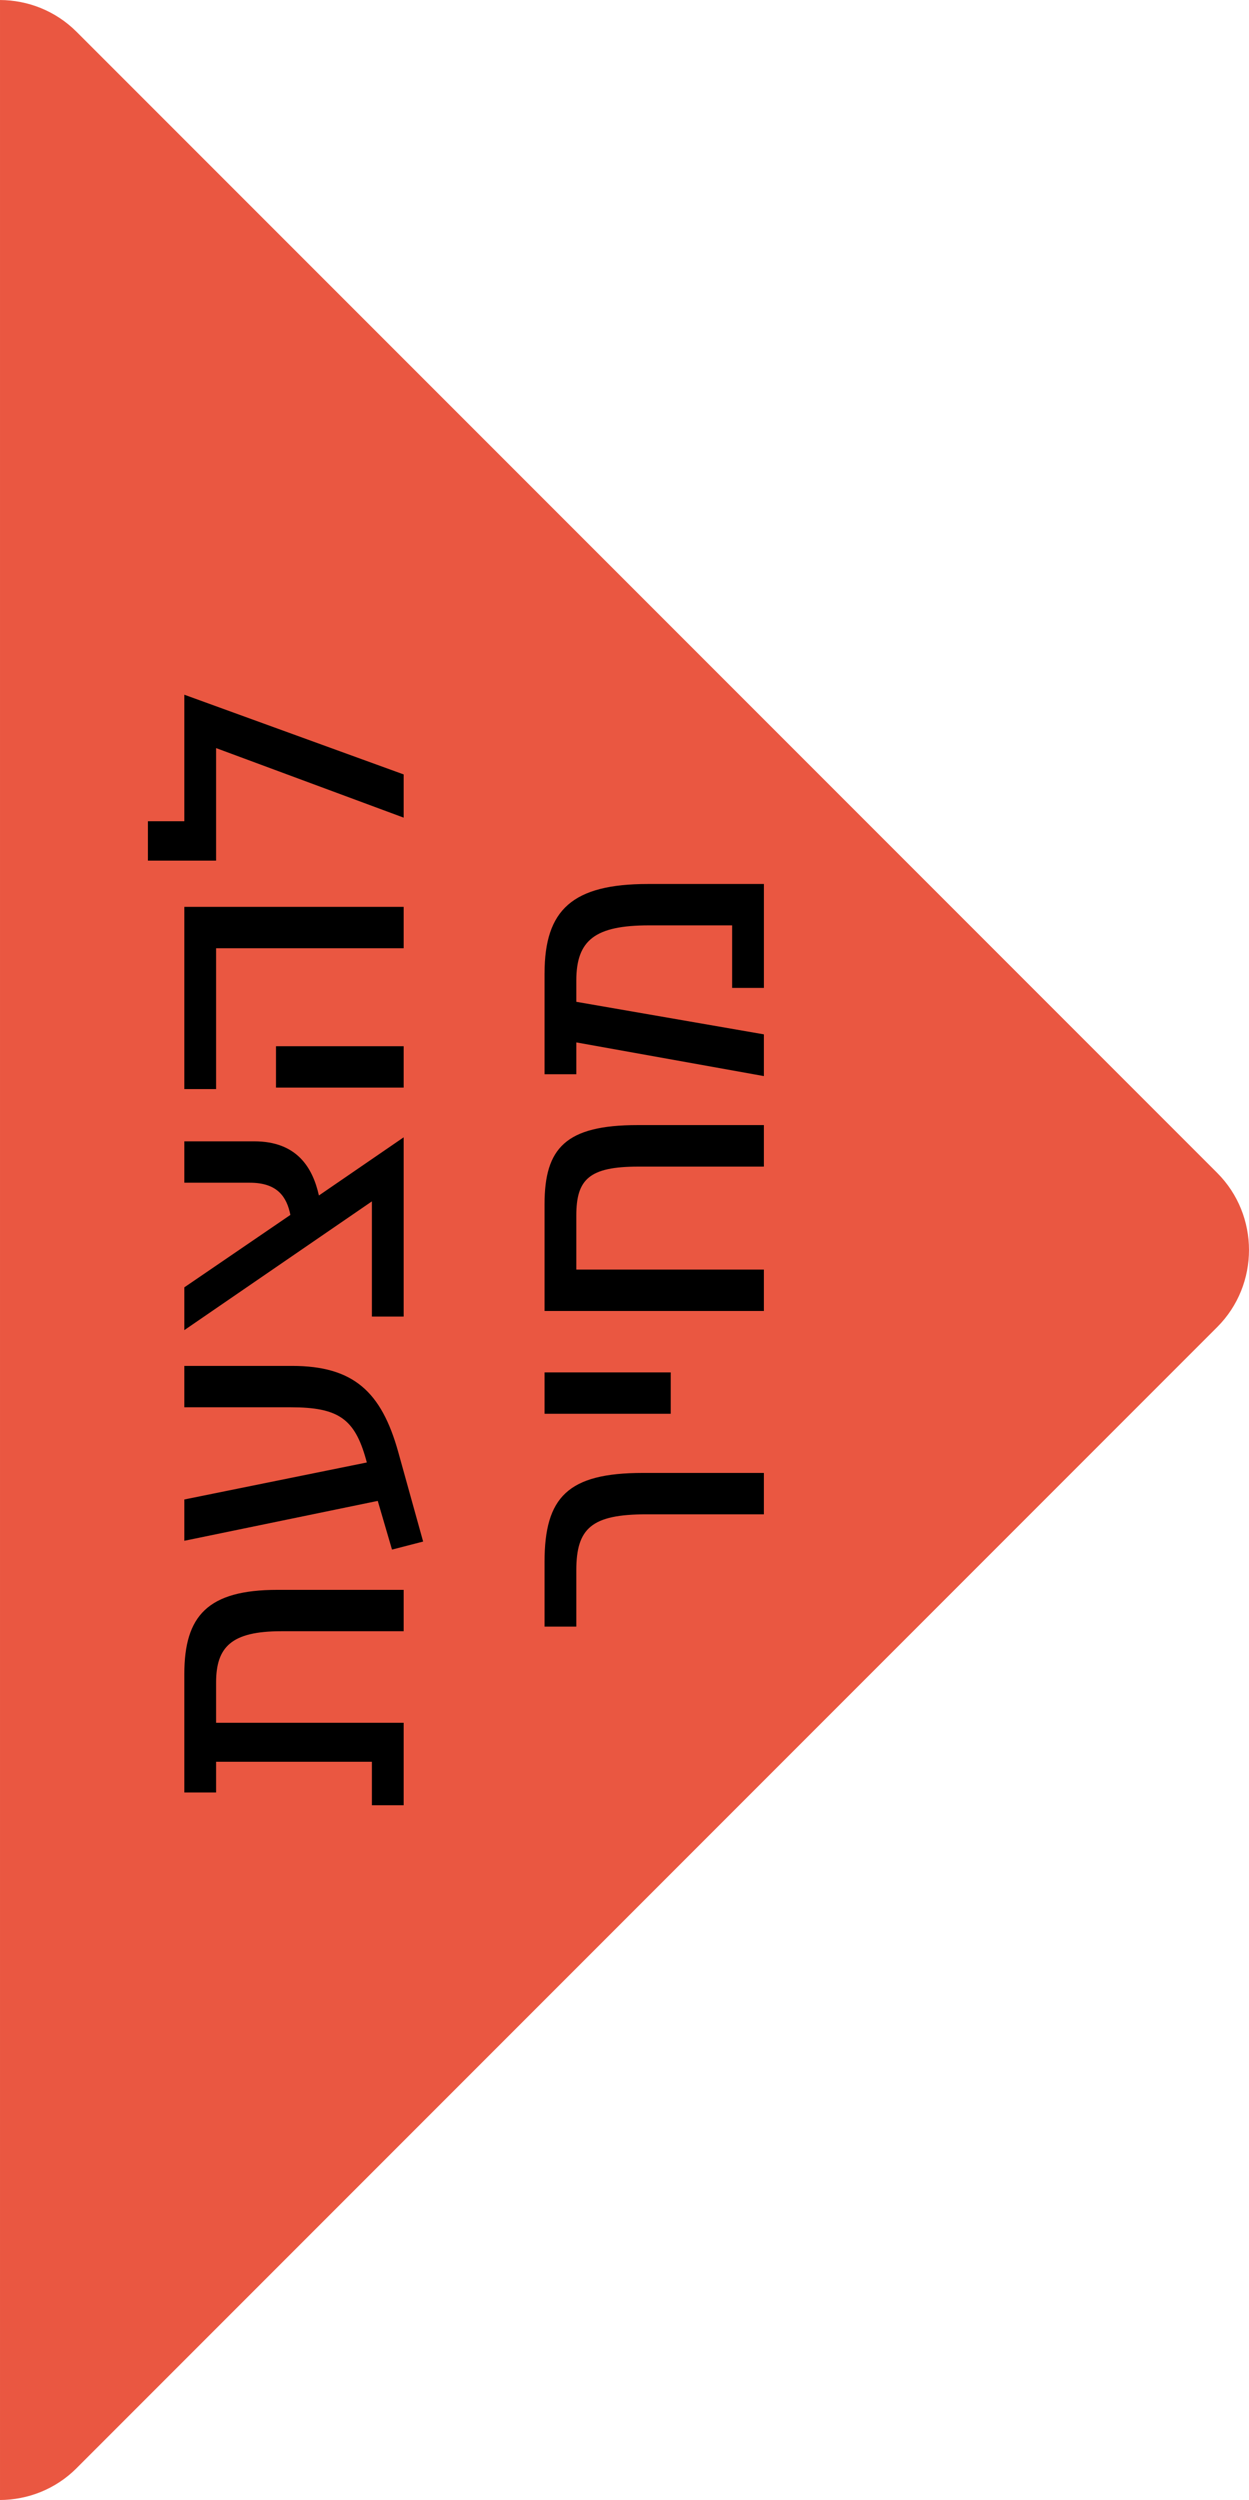 <?xml version="1.0" encoding="UTF-8"?>
<!DOCTYPE svg PUBLIC "-//W3C//DTD SVG 1.1//EN" "http://www.w3.org/Graphics/SVG/1.1/DTD/svg11.dtd">
<!-- Creator: CorelDRAW 2018 (64-Bit) -->
<svg xmlns="http://www.w3.org/2000/svg" xml:space="preserve" width="33.3mm" height="66.626mm" version="1.1" style="shape-rendering:geometricPrecision; text-rendering:geometricPrecision; image-rendering:optimizeQuality; fill-rule:evenodd; clip-rule:evenodd"
viewBox="0 0 708.23 1417.03"
 xmlns:xlink="http://www.w3.org/1999/xlink">
 <defs>
  <style type="text/css">
   <![CDATA[
    .fil0 {fill:#EA5741}
    .fil1 {fill:black;fill-rule:nonzero}
   ]]>
  </style>
 </defs>
 <g id="Layer_x0020_1">
  <g id="_2441308910304">
   <path class="fil0" d="M43.41 1399.01l646.79 -646.79c24.04,-24.04 24.04,-63.36 0,-87.4l-646.79 -646.79c-11.95,-11.95 -27.67,-17.95 -43.41,-18.02l0 1417.03c15.74,-0.07 31.47,-6.08 43.41,-18.02z"/>
   <path class="fil1" d="M104.52 948.9l0 67.11 18.01 0 0 -17.41 88.35 0 0 24.65 18.01 0 0 -46.74 -106.36 0 0 -22.81c0,-20.17 8.68,-29.09 36.93,-29.09l69.43 0 0 -23.45 -71.51 0c-39.61,0 -52.86,14.72 -52.86,47.74z"/>
   <path id="1" class="fil1" d="M104.52 797.67l60.34 0c27.17,0 36.29,6.64 42.7,29.65l0.44 1.64 -103.48 20.97 0 23.41 109.68 -22.61 8.08 27.61 17.65 -4.56 -14.13 -50.82c-9.52,-34.01 -25.29,-48.74 -60.3,-48.74l-60.98 0 0 23.45z"/>
   <path id="2" class="fil1" d="M228.89 746.25l0 -101.6 -48.06 32.97c-3.52,-15.77 -12.45,-30.69 -36.69,-30.69l-39.62 0 0 23.45 37.13 0c15.53,0 20.93,7.88 23.01,18.25l-60.14 41.06 0 24.25 106.36 -72.99 0 65.3 18.01 0z"/>
   <path id="3" class="fil1" d="M104.52 514.03l0 103.28 18.01 0 0 -79.83 106.36 0 0 -23.45 -124.37 0zm51.98 102.44l72.39 0 0 -23.45 -72.39 0 0 23.45z"/>
   <polygon id="4" class="fil1" points="228.89,463.45 228.89,438.96 104.52,393.78 104.52,465.49 83.87,465.49 83.87,487.82 122.53,487.82 122.53,424.03 "/>
   <path id="5" class="fil1" d="M433.15 858.34l0 -23.45 -68.63 0c-42.5,0 -55.74,13.68 -55.74,50.42l0 36.69 18.01 0 0 -31.93c0,-23.85 8.68,-31.73 39.77,-31.73l66.59 0z"/>
   <polygon id="6" class="fil1" points="380.33,777.9 308.78,777.9 308.78,801.35 380.33,801.35 "/>
   <path id="7" class="fil1" d="M308.78 682.58l0 60.5 124.37 0 0 -23.45 -106.36 0 0 -30.65c0,-20.49 7.24,-27.73 35.21,-27.73l71.15 0 0 -23.53 -71.55 0c-40.82,0 -52.82,13.01 -52.82,44.86z"/>
   <path id="8" class="fil1" d="M308.78 551.68l0 57.22 18.01 0 0 -18.05 106.36 19.09 0 -23.65 -106.36 -18.45 0 -12.04c0,-23.01 10.76,-31.29 41.26,-31.29l47.1 0 0 35.45 18.01 0 0 -58.9 -65.71 0c-42.74,0 -58.66,14.52 -58.66,50.62z"/>
  </g>
 </g>
</svg>
